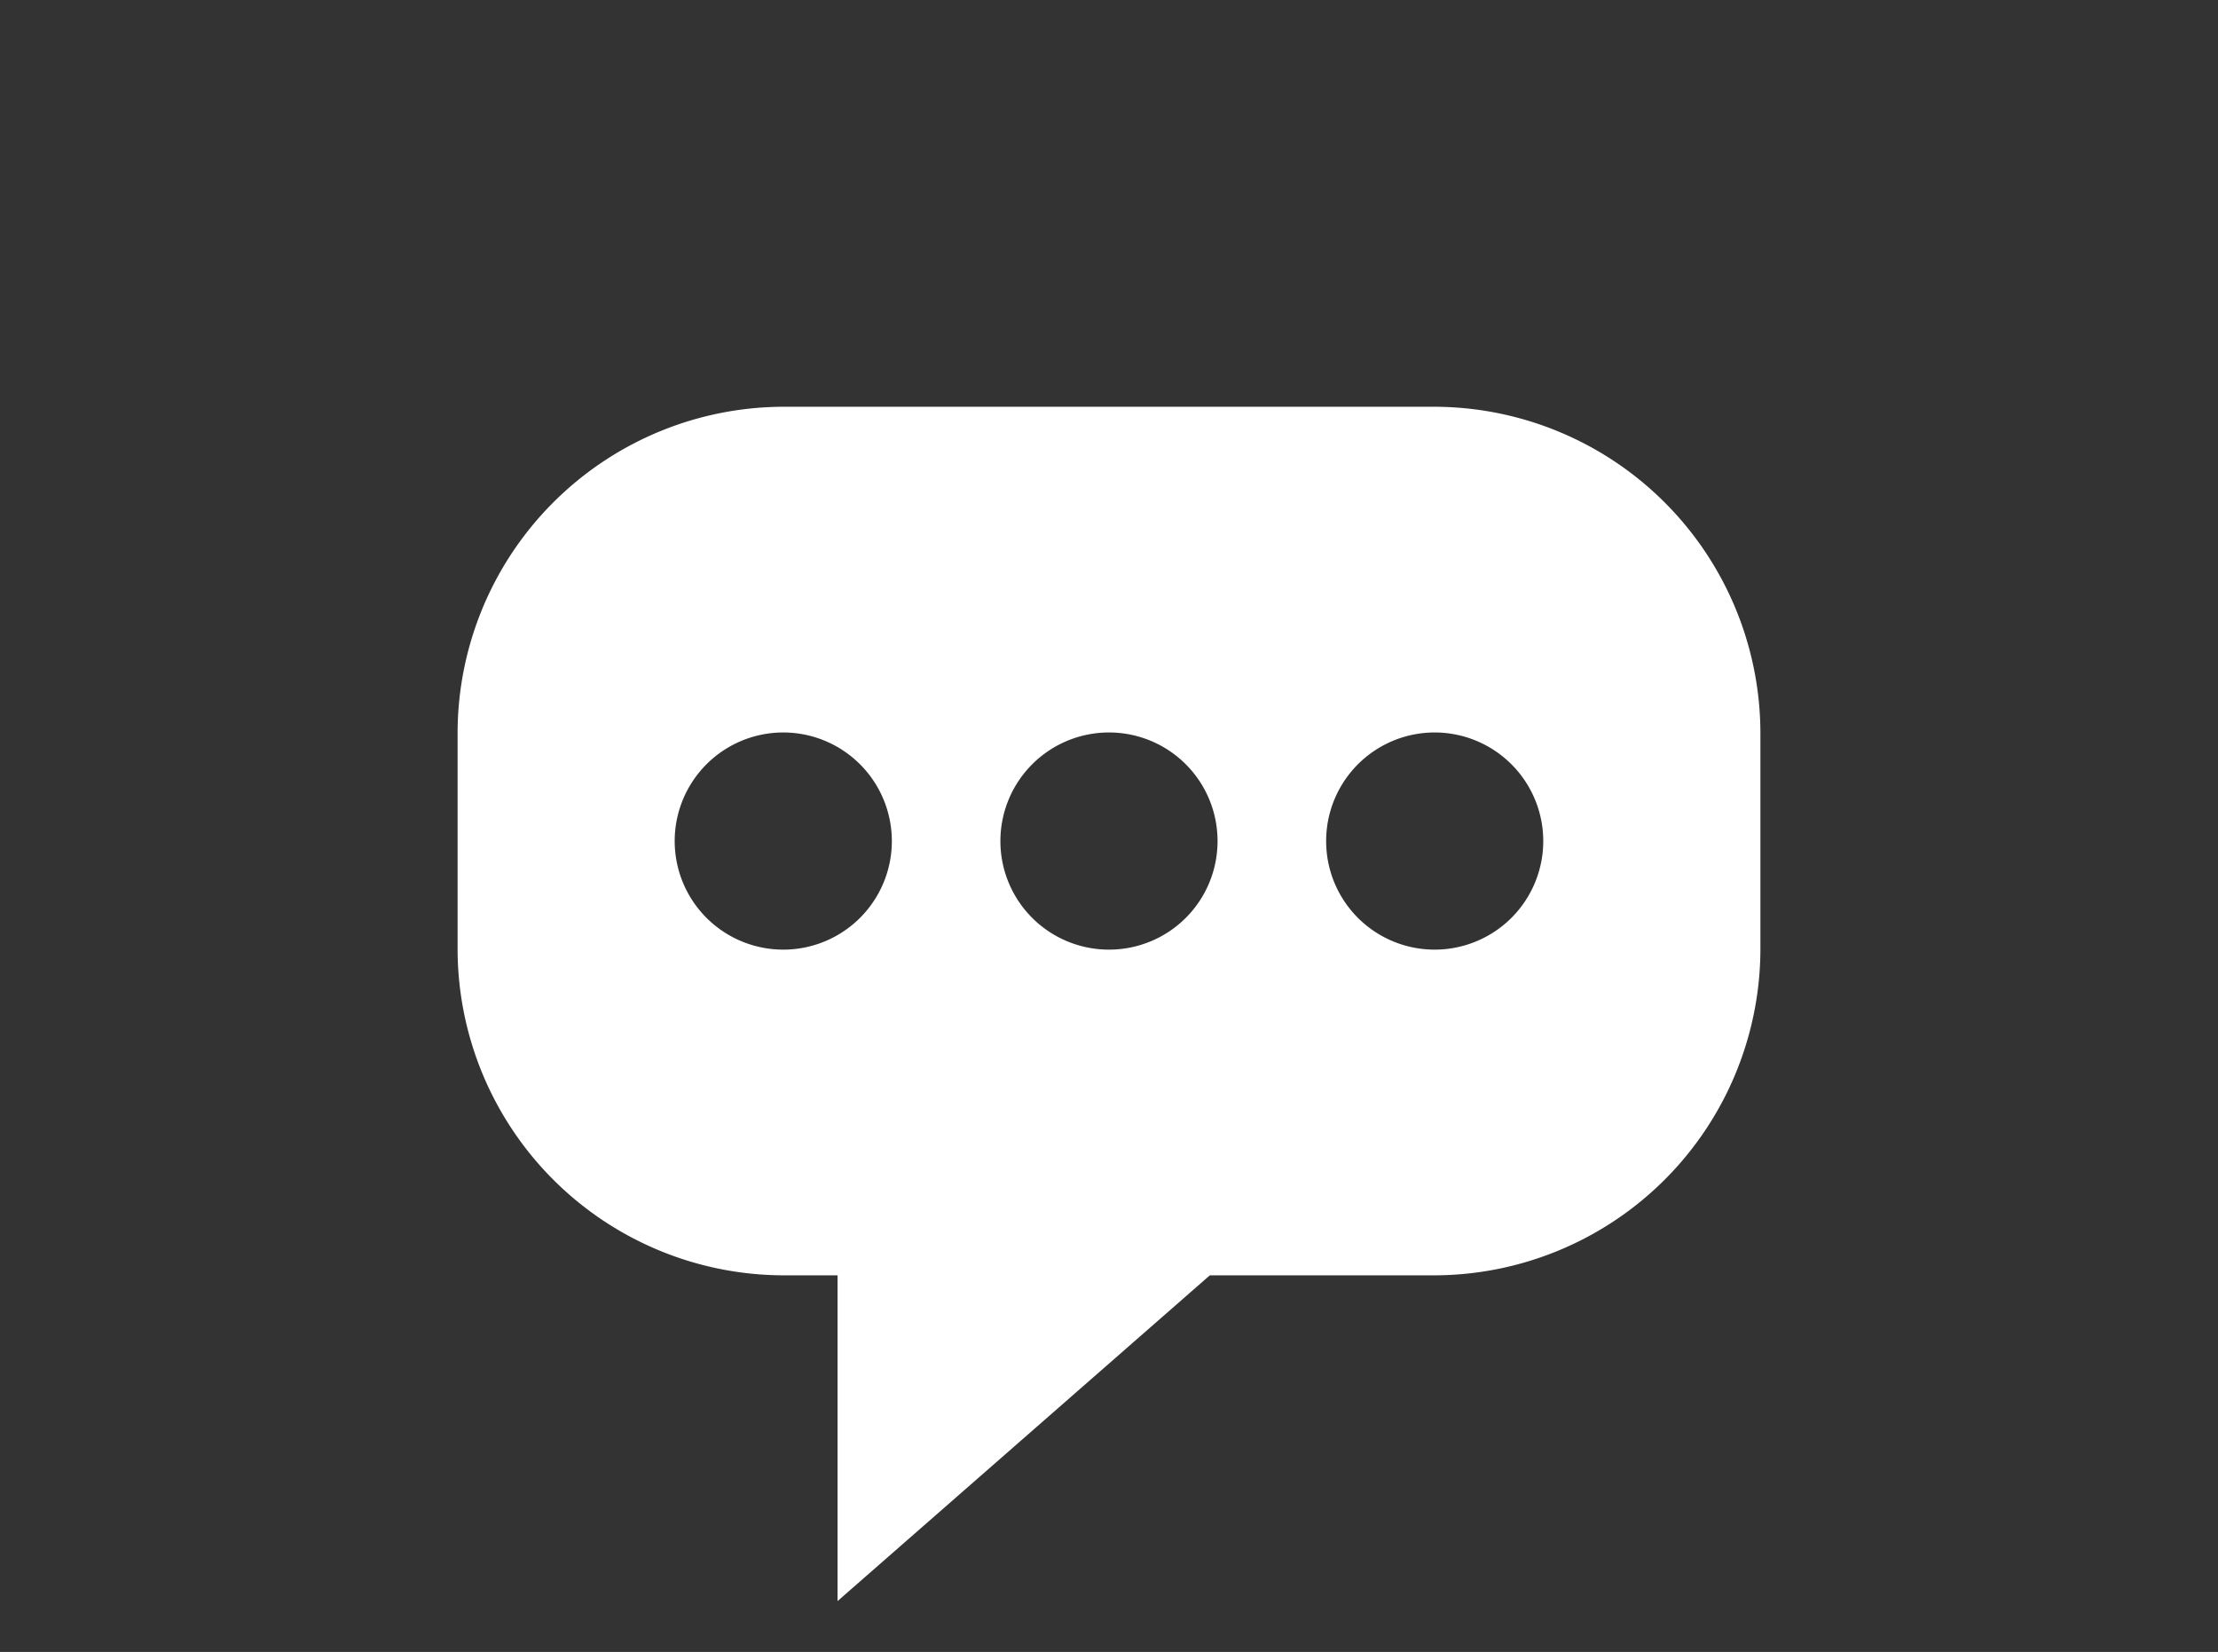 <svg xmlns="http://www.w3.org/2000/svg" xmlns:xlink="http://www.w3.org/1999/xlink" width="43.624" height="32.49" viewBox="0 0 43.624 32.49">
  <rect x="0" y="0" width="43.624" height="32.49" fill="#333333" stroke="none"/>
  <defs>
    <clipPath id="clip-path">
      <path id="Pfad_4752" data-name="Pfad 4752" d="M0,0H43.624V-32.49H0Z" fill="none"/>
    </clipPath>
  </defs>
  <g id="Gruppe_4894" data-name="Gruppe 4894" transform="translate(0 32.49)">
    <g id="Gruppe_4893" data-name="Gruppe 4893" clip-path="url(#clip-path)">
      <g id="Gruppe_4892" data-name="Gruppe 4892" transform="translate(28.218 -24.49)">
        <path id="Pfad_4751" data-name="Pfad 4751" d="M0,0H-12.812a6.425,6.425,0,0,0-6.406,6.406v4.271a6.425,6.425,0,0,0,6.406,6.406h1.067V23.49l7.322-6.407H0a6.426,6.426,0,0,0,6.406-6.406V6.406A6.427,6.427,0,0,0,0,0M-12.812,10.677a2.135,2.135,0,0,1-2.136-2.135,2.136,2.136,0,0,1,2.136-2.136,2.137,2.137,0,0,1,2.135,2.136,2.135,2.135,0,0,1-2.135,2.135m6.406,0A2.134,2.134,0,0,1-8.542,8.542,2.136,2.136,0,0,1-6.406,6.406,2.135,2.135,0,0,1-4.271,8.542a2.133,2.133,0,0,1-2.135,2.135m6.406,0A2.133,2.133,0,0,1-2.135,8.542,2.135,2.135,0,0,1,0,6.406,2.137,2.137,0,0,1,2.135,8.542,2.135,2.135,0,0,1,0,10.677" fill="#fff"/>
      </g>
    </g>
  </g>
</svg>
